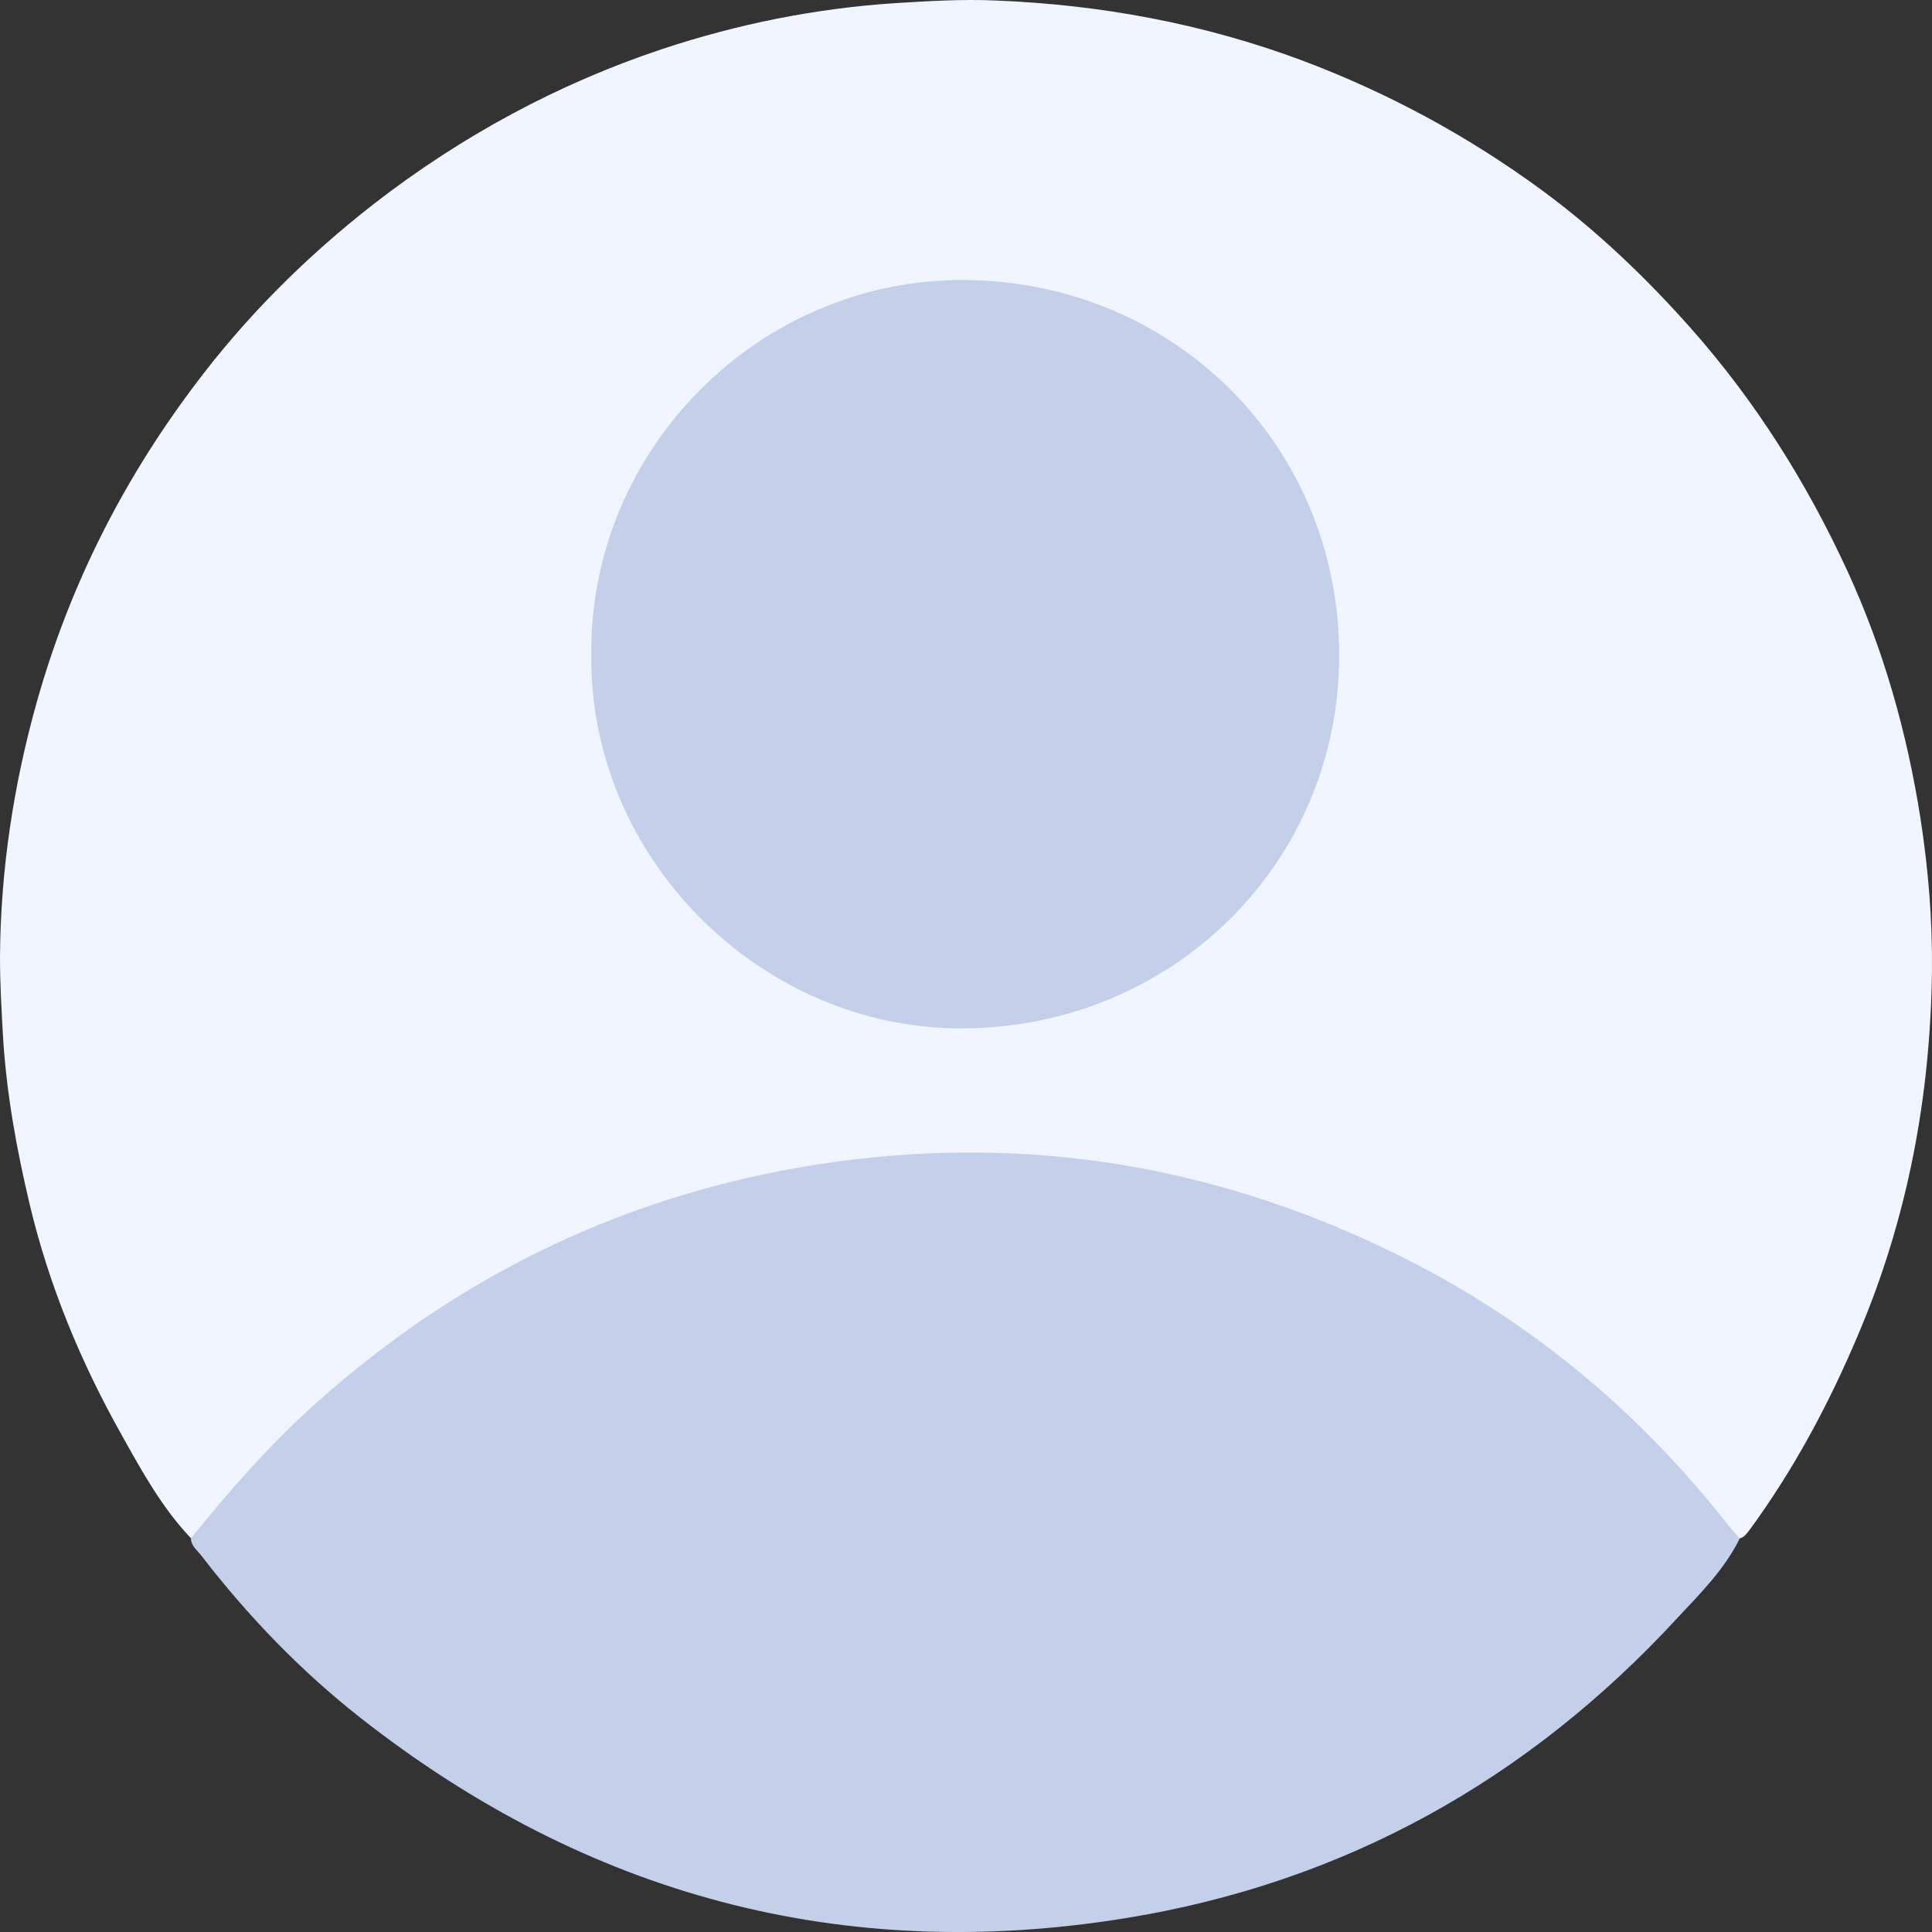 <svg width="40" height="40" viewBox="0 0 40 40" fill="none" xmlns="http://www.w3.org/2000/svg">
<rect x="0" y="0" width="40" height="40" fill="#333333" stroke="none"/>
<path d="M3.955 31.849C3.351 31.214 2.931 30.449 2.511 29.695C1.67 28.197 1.013 26.613 0.614 24.932C0.345 23.801 0.14 22.67 0.065 21.506C0.032 20.935 0 20.375 0 19.814C0.011 18.015 0.28 16.248 0.765 14.524C1.433 12.154 2.521 9.988 3.998 8.017C5.065 6.584 6.315 5.334 7.737 4.224C9.558 2.813 11.552 1.735 13.717 1.013C15.28 0.496 16.885 0.173 18.534 0.065C19.235 0.022 19.924 -0.021 20.625 0.011C22.78 0.097 24.892 0.485 26.928 1.24C28.739 1.918 30.409 2.823 31.96 3.965C33.081 4.795 34.083 5.754 35.01 6.799C36.346 8.308 37.402 9.988 38.243 11.809C38.997 13.447 39.482 15.16 39.762 16.948C39.924 17.994 40.01 19.039 39.999 20.105C39.967 22.713 39.493 25.234 38.469 27.637C37.865 29.07 37.133 30.438 36.206 31.699C36.152 31.763 36.109 31.828 36.023 31.849C35.807 31.86 35.732 31.677 35.624 31.548C34.202 29.77 32.553 28.251 30.613 27.044C28.092 25.471 25.366 24.48 22.413 24.124C21.605 24.027 20.786 23.952 19.967 23.963C17.166 23.984 14.482 24.544 11.918 25.676C8.944 26.99 6.476 28.951 4.429 31.462C4.299 31.612 4.213 31.849 3.955 31.849Z" fill="#F0F5FF"/>
<path d="M3.953 31.849C4.761 30.847 5.613 29.878 6.582 29.016C9.438 26.473 12.735 24.846 16.507 24.178C20.806 23.424 24.922 24.017 28.845 25.934C31.593 27.27 33.899 29.177 35.784 31.58C35.86 31.677 35.946 31.763 36.021 31.849C35.709 32.485 35.213 32.981 34.739 33.487C31.636 36.859 27.821 38.982 23.295 39.715C17.433 40.663 12.153 39.241 7.477 35.577C6.227 34.597 5.128 33.455 4.158 32.194C4.072 32.086 3.953 32 3.953 31.849Z" fill="#C4D0EA"/>
<path d="M12.243 13.544C12.2 9.353 15.669 5.765 19.991 5.797C24.322 5.84 27.727 9.234 27.727 13.565C27.727 17.886 24.258 21.269 19.947 21.291C15.777 21.323 12.189 17.778 12.243 13.544Z" fill="#C4D0EA"/>
</svg>
